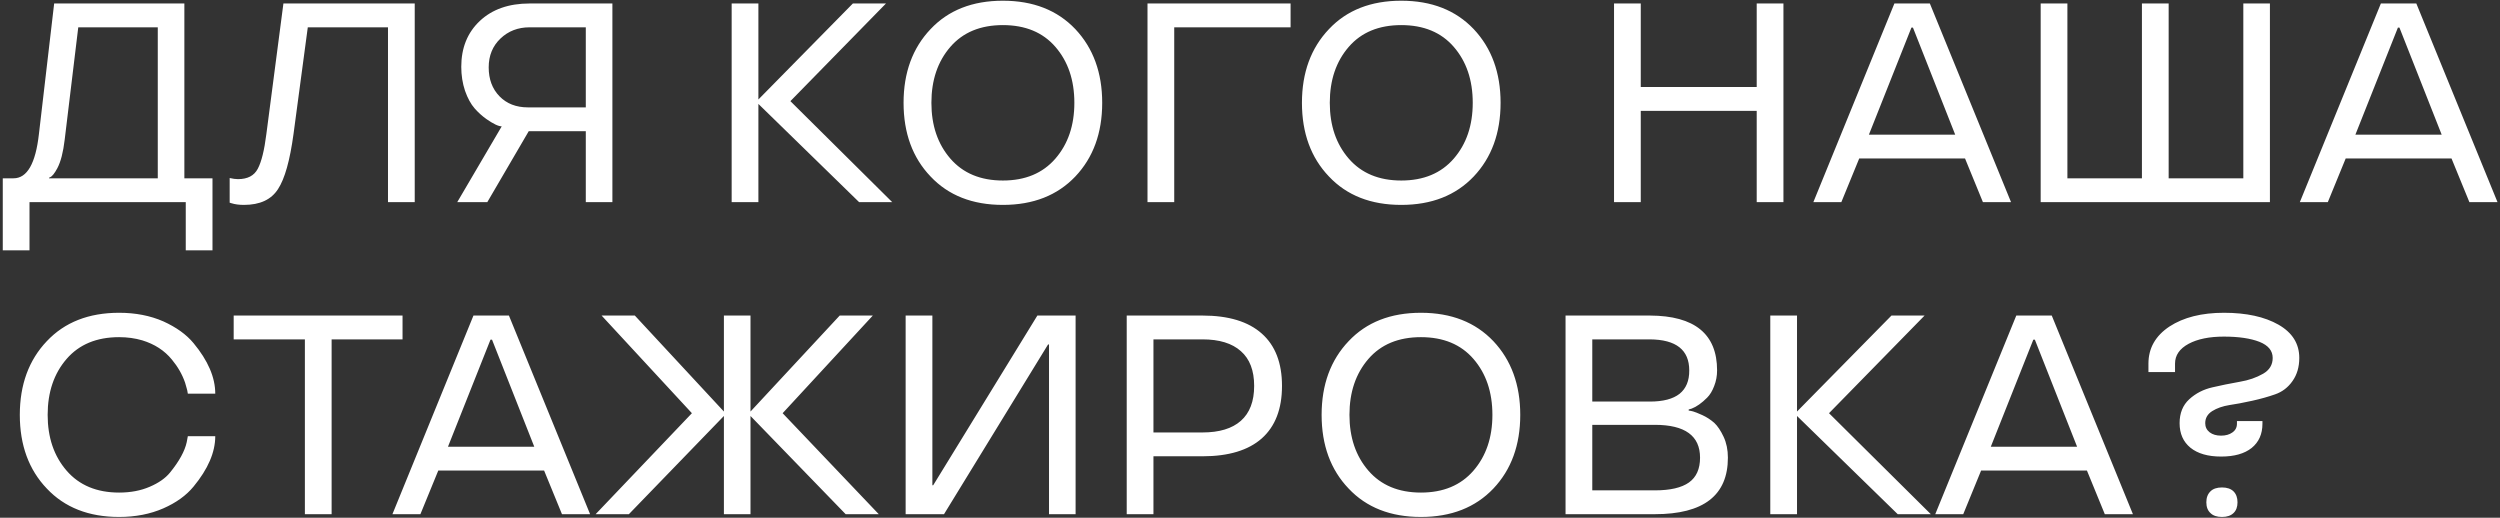 <?xml version="1.0" encoding="UTF-8"?> <svg xmlns="http://www.w3.org/2000/svg" width="705" height="146" viewBox="0 0 705 146" fill="none"><rect x="0" y="0" width="705" height="146" fill="#333333" stroke="none"/><path d="M8.32 70.594H0.781V50.281H3.828C7.656 50.281 10.039 46.115 10.977 37.781L15.273 0.984H51.992V50.281H59.922V70.594H52.383V57H8.32V70.594ZM44.492 7.703H22.07L18.242 39.383C17.826 42.925 17.135 45.607 16.172 47.43C15.391 48.888 14.713 49.734 14.141 49.969L13.828 50.125V50.281H44.492V7.703ZM65.273 57.312L64.766 57.156V50.203C65.651 50.411 66.432 50.516 67.109 50.516C69.818 50.516 71.68 49.539 72.695 47.586C73.737 45.633 74.544 42.365 75.117 37.781L79.922 0.984H116.953V57H109.414V7.703H86.797L82.773 37.781C81.758 45.255 80.299 50.438 78.398 53.328C76.497 56.297 73.294 57.781 68.789 57.781C67.435 57.781 66.263 57.625 65.273 57.312ZM172.695 57H165.195V37H149.102L137.422 57H128.945L141.484 35.633C140.573 35.633 139.128 34.943 137.148 33.562C135.977 32.729 134.883 31.74 133.867 30.594C132.773 29.344 131.862 27.677 131.133 25.594C130.43 23.484 130.078 21.232 130.078 18.836C130.078 13.497 131.823 9.188 135.312 5.906C138.802 2.625 143.477 0.984 149.336 0.984H172.695V57ZM137.812 18.992C137.812 22.352 138.828 25.073 140.859 27.156C142.891 29.24 145.56 30.281 148.867 30.281H165.195V7.703H149.336C146.081 7.703 143.346 8.758 141.133 10.867C138.919 12.977 137.812 15.685 137.812 18.992ZM251.602 57H242.266L213.867 29.305V57H206.328V0.984H213.867V28.055L240.508 0.984H249.844L222.891 28.523L251.602 57ZM262.422 49.773C257.344 44.461 254.805 37.534 254.805 28.992C254.805 20.477 257.344 13.55 262.422 8.211C267.448 2.872 274.245 0.203 282.812 0.203C291.354 0.203 298.164 2.872 303.242 8.211C308.294 13.575 310.82 20.503 310.82 28.992C310.82 37.508 308.294 44.435 303.242 49.773C298.164 55.112 291.354 57.781 282.812 57.781C274.245 57.781 267.448 55.112 262.422 49.773ZM282.812 50.906C289.115 50.906 294.049 48.849 297.617 44.734C301.185 40.62 302.969 35.372 302.969 28.992C302.969 22.586 301.185 17.326 297.617 13.211C294.076 9.122 289.141 7.078 282.812 7.078C276.484 7.078 271.549 9.122 268.008 13.211C264.44 17.326 262.656 22.586 262.656 28.992C262.656 35.372 264.44 40.62 268.008 44.734C271.576 48.849 276.51 50.906 282.812 50.906ZM323.594 0.984H363.945V7.703H331.133V57H323.594V0.984ZM374.766 49.773C369.688 44.461 367.148 37.534 367.148 28.992C367.148 20.477 369.688 13.55 374.766 8.211C379.792 2.872 386.589 0.203 395.156 0.203C403.698 0.203 410.508 2.872 415.586 8.211C420.638 13.575 423.164 20.503 423.164 28.992C423.164 37.508 420.638 44.435 415.586 49.773C410.508 55.112 403.698 57.781 395.156 57.781C386.589 57.781 379.792 55.112 374.766 49.773ZM395.156 50.906C401.458 50.906 406.393 48.849 409.961 44.734C413.529 40.62 415.312 35.372 415.312 28.992C415.312 22.586 413.529 17.326 409.961 13.211C406.419 9.122 401.484 7.078 395.156 7.078C388.828 7.078 383.893 9.122 380.352 13.211C376.784 17.326 375 22.586 375 28.992C375 35.372 376.784 40.62 380.352 44.734C383.919 48.849 388.854 50.906 395.156 50.906ZM502.93 57H495.391V31.258H462.695V57H455.156V0.984H462.695V24.539H495.391V0.984H502.93V57ZM534.219 0.984H544.219L567.109 57H559.18L554.141 44.695H524.297L519.258 57H511.367L534.219 0.984ZM527.031 37.977H551.367L539.453 7.781H539.023L527.031 37.977ZM611.562 50.281H632.617V0.984H640.117V57H575.469V0.984H583.008V50.281H604.023V0.984H611.562V50.281ZM671.406 0.984H681.406L704.297 57H696.367L691.328 44.695H661.484L656.445 57H648.555L671.406 0.984ZM664.219 37.977H688.555L676.641 7.781H676.211L664.219 37.977ZM33.594 138.906C36.823 138.906 39.7 138.359 42.227 137.266C44.727 136.198 46.628 134.87 47.93 133.281C50.534 130.078 52.109 127.214 52.656 124.688L52.969 123.008H60.703C60.703 127.539 58.659 132.279 54.57 137.227C52.513 139.727 49.675 141.771 46.055 143.359C42.357 144.974 38.203 145.781 33.594 145.781C25.026 145.781 18.229 143.112 13.203 137.773C8.125 132.461 5.586 125.534 5.586 116.992C5.586 108.477 8.125 101.549 13.203 96.211C18.229 90.872 25.026 88.203 33.594 88.203C38.203 88.203 42.357 89.01 46.055 90.625C49.727 92.292 52.565 94.336 54.57 96.758C58.659 101.68 60.703 106.432 60.703 111.016H52.969C52.943 110.964 52.917 110.82 52.891 110.586C52.865 110.326 52.786 109.974 52.656 109.531C52.552 109.089 52.396 108.542 52.188 107.891C51.38 105.573 50.143 103.411 48.477 101.406C46.393 98.854 43.607 97.044 40.117 95.977C38.086 95.378 35.911 95.078 33.594 95.078C27.266 95.078 22.331 97.122 18.789 101.211C15.221 105.326 13.438 110.586 13.438 116.992C13.438 123.372 15.221 128.62 18.789 132.734C22.357 136.849 27.292 138.906 33.594 138.906ZM85.977 95.703H65.898V88.984H113.516V95.703H93.516V145H85.977V95.703ZM133.516 88.984H143.516L166.406 145H158.477L153.438 132.695H123.594L118.555 145H110.664L133.516 88.984ZM126.328 125.977H150.664L138.75 95.781H138.32L126.328 125.977ZM247.812 145H238.477L211.641 117.305V145H204.141V117.305L177.344 145H167.969L195.117 116.523L169.648 88.984H179.023L204.141 116.055V88.984H211.641V116.055L236.797 88.984H246.133L220.703 116.523L247.812 145ZM295.82 97.148H295.547L266.211 145H255.391V88.984H262.93V136.836H263.164L292.539 88.984H303.32V145H295.82V97.148ZM339.102 128.672H325.273V145H317.734V88.984H339.102C346.445 88.984 352.018 90.677 355.82 94.062C359.622 97.422 361.523 102.344 361.523 108.828C361.523 115.312 359.622 120.247 355.82 123.633C352.018 126.992 346.445 128.672 339.102 128.672ZM325.273 95.703V121.953H339.102C343.841 121.953 347.448 120.859 349.922 118.672C352.422 116.458 353.672 113.177 353.672 108.828C353.672 104.479 352.422 101.211 349.922 99.023C347.448 96.81 343.841 95.703 339.102 95.703H325.273ZM380.312 137.773C375.234 132.461 372.695 125.534 372.695 116.992C372.695 108.477 375.234 101.549 380.312 96.211C385.339 90.872 392.135 88.203 400.703 88.203C409.245 88.203 416.055 90.872 421.133 96.211C426.185 101.576 428.711 108.503 428.711 116.992C428.711 125.508 426.185 132.435 421.133 137.773C416.055 143.112 409.245 145.781 400.703 145.781C392.135 145.781 385.339 143.112 380.312 137.773ZM400.703 138.906C407.005 138.906 411.94 136.849 415.508 132.734C419.076 128.62 420.859 123.372 420.859 116.992C420.859 110.586 419.076 105.326 415.508 101.211C411.966 97.122 407.031 95.078 400.703 95.078C394.375 95.078 389.44 97.122 385.898 101.211C382.331 105.326 380.547 110.586 380.547 116.992C380.547 123.372 382.331 128.62 385.898 132.734C389.466 136.849 394.401 138.906 400.703 138.906ZM484.219 104.453C484.219 106.016 483.945 107.487 483.398 108.867C482.878 110.247 482.214 111.341 481.406 112.148C479.87 113.685 478.411 114.714 477.031 115.234L476.211 115.469V115.781C476.497 115.807 476.901 115.885 477.422 116.016C477.917 116.146 478.802 116.497 480.078 117.07C481.276 117.617 482.396 118.346 483.438 119.258C484.375 120.143 485.247 121.445 486.055 123.164C486.862 124.883 487.266 126.849 487.266 129.062C487.266 139.688 480.404 145 466.68 145H441.484V88.984H465.273C477.904 89.037 484.219 94.193 484.219 104.453ZM466.68 119.805H449.023V138.281H466.68C471.003 138.281 474.206 137.539 476.289 136.055C478.372 134.57 479.414 132.24 479.414 129.062C479.414 122.891 475.169 119.805 466.68 119.805ZM449.023 95.703V113.242H465.273C468.997 113.242 471.784 112.513 473.633 111.055C475.482 109.57 476.393 107.37 476.367 104.453C476.367 98.672 472.669 95.755 465.273 95.703H449.023ZM544.492 145H535.156L506.758 117.305V145H499.219V88.984H506.758V116.055L533.398 88.984H542.734L515.781 116.523L544.492 145ZM568.594 88.984H578.594L601.484 145H593.555L588.516 132.695H558.672L553.633 145H545.742L568.594 88.984ZM561.406 125.977H585.742L573.828 95.781H573.398L561.406 125.977ZM621.875 119.336C621.875 120.404 622.292 121.263 623.125 121.914C623.958 122.539 625.026 122.852 626.328 122.852C627.63 122.852 628.698 122.552 629.531 121.953C630.391 121.354 630.82 120.534 630.82 119.492V118.75H638.008V119.492C638.008 122.409 636.992 124.688 634.961 126.328C632.93 127.943 630.065 128.75 626.367 128.75C622.643 128.75 619.753 127.917 617.695 126.25C615.664 124.583 614.648 122.279 614.648 119.336C614.648 116.497 615.56 114.245 617.383 112.578C619.206 110.911 621.393 109.792 623.945 109.219C626.159 108.698 628.724 108.177 631.641 107.656C634.115 107.24 636.302 106.484 638.203 105.391C640 104.349 640.898 102.865 640.898 100.938C640.898 98.906 639.661 97.396 637.188 96.406C634.661 95.417 631.315 94.922 627.148 94.922C623.034 94.922 619.714 95.599 617.188 96.953C614.635 98.333 613.359 100.195 613.359 102.539V104.922H605.859V102.539C605.859 98.19 607.839 94.701 611.797 92.07C615.755 89.492 620.872 88.203 627.148 88.203C633.477 88.203 638.607 89.323 642.539 91.562C646.445 93.802 648.398 96.927 648.398 100.938C648.398 103.49 647.76 105.664 646.484 107.461C645.234 109.258 643.594 110.508 641.562 111.211C639.635 111.888 637.5 112.487 635.156 113.008C632.552 113.581 630.417 113.984 628.75 114.219C626.797 114.531 625.156 115.104 623.828 115.938C622.526 116.771 621.875 117.904 621.875 119.336ZM623.359 144.688C622.578 143.984 622.188 142.969 622.188 141.641C622.188 140.339 622.578 139.31 623.359 138.555C624.089 137.826 625.169 137.461 626.602 137.461C628.008 137.461 629.089 137.826 629.844 138.555C630.599 139.31 630.977 140.339 630.977 141.641C630.977 142.969 630.599 143.984 629.844 144.688C629.089 145.417 628.008 145.781 626.602 145.781C625.169 145.781 624.089 145.417 623.359 144.688Z" fill="white"></path></svg> 